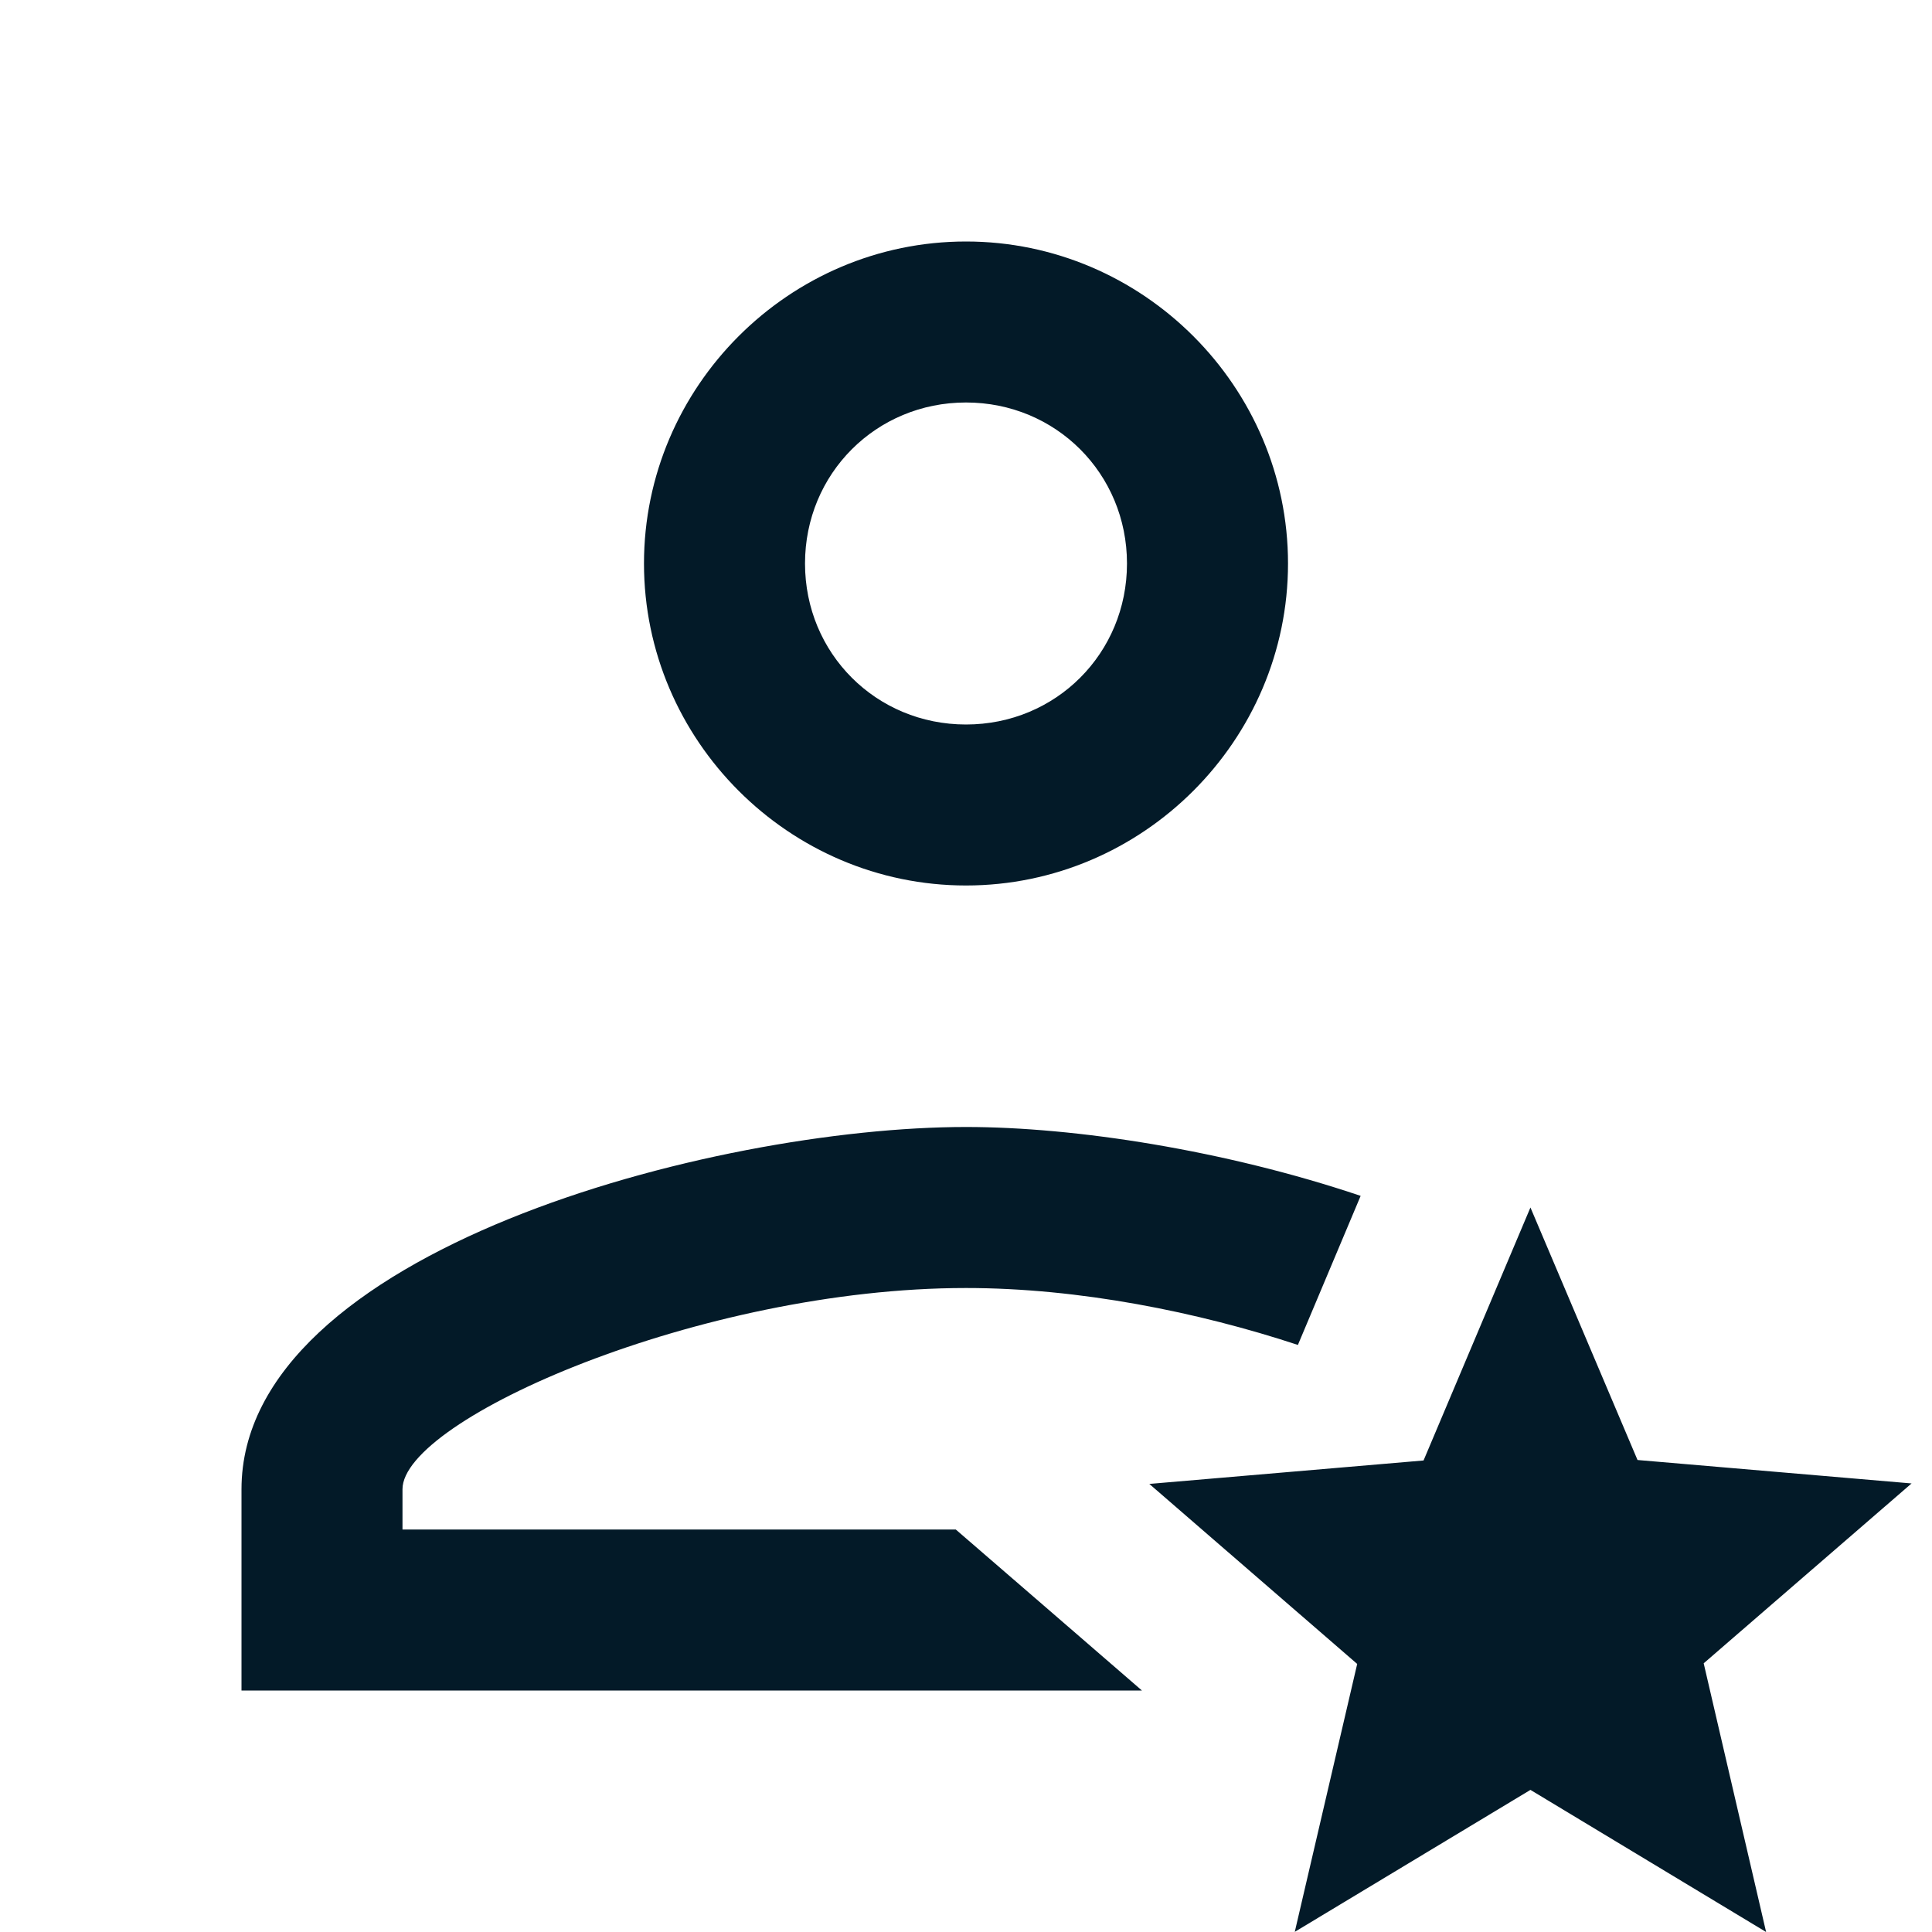 <svg width="52" height="52" viewBox="0 0 52 52" fill="none" xmlns="http://www.w3.org/2000/svg">
<path d="M26 6.5C21.239 6.5 17.333 10.406 17.333 15.167C17.333 19.927 21.239 23.833 26 23.833C30.761 23.833 34.667 19.927 34.667 15.167C34.667 10.406 30.761 6.5 26 6.5ZM26 10.833C28.419 10.833 30.333 12.748 30.333 15.167C30.333 17.586 28.419 19.5 26 19.5C23.581 19.5 21.667 17.586 21.667 15.167C21.667 12.748 23.581 10.833 26 10.833ZM26 30.333C19.195 30.333 6.5 33.681 6.5 40.083V45.5H30.735L28.099 43.219L25.725 41.167H10.833V40.083C10.833 38.2 18.867 34.667 26 34.667C29.046 34.667 32.255 35.315 34.933 36.199L36.622 32.187C32.982 30.96 28.94 30.333 26 30.333ZM41.192 32.5L38.315 39.309L30.934 39.94L36.529 44.785L34.849 51.996L41.192 48.175L47.535 52L45.855 44.768L51.45 39.927L44.074 39.296L41.192 32.5Z" fill="#031A28"/>
</svg>
